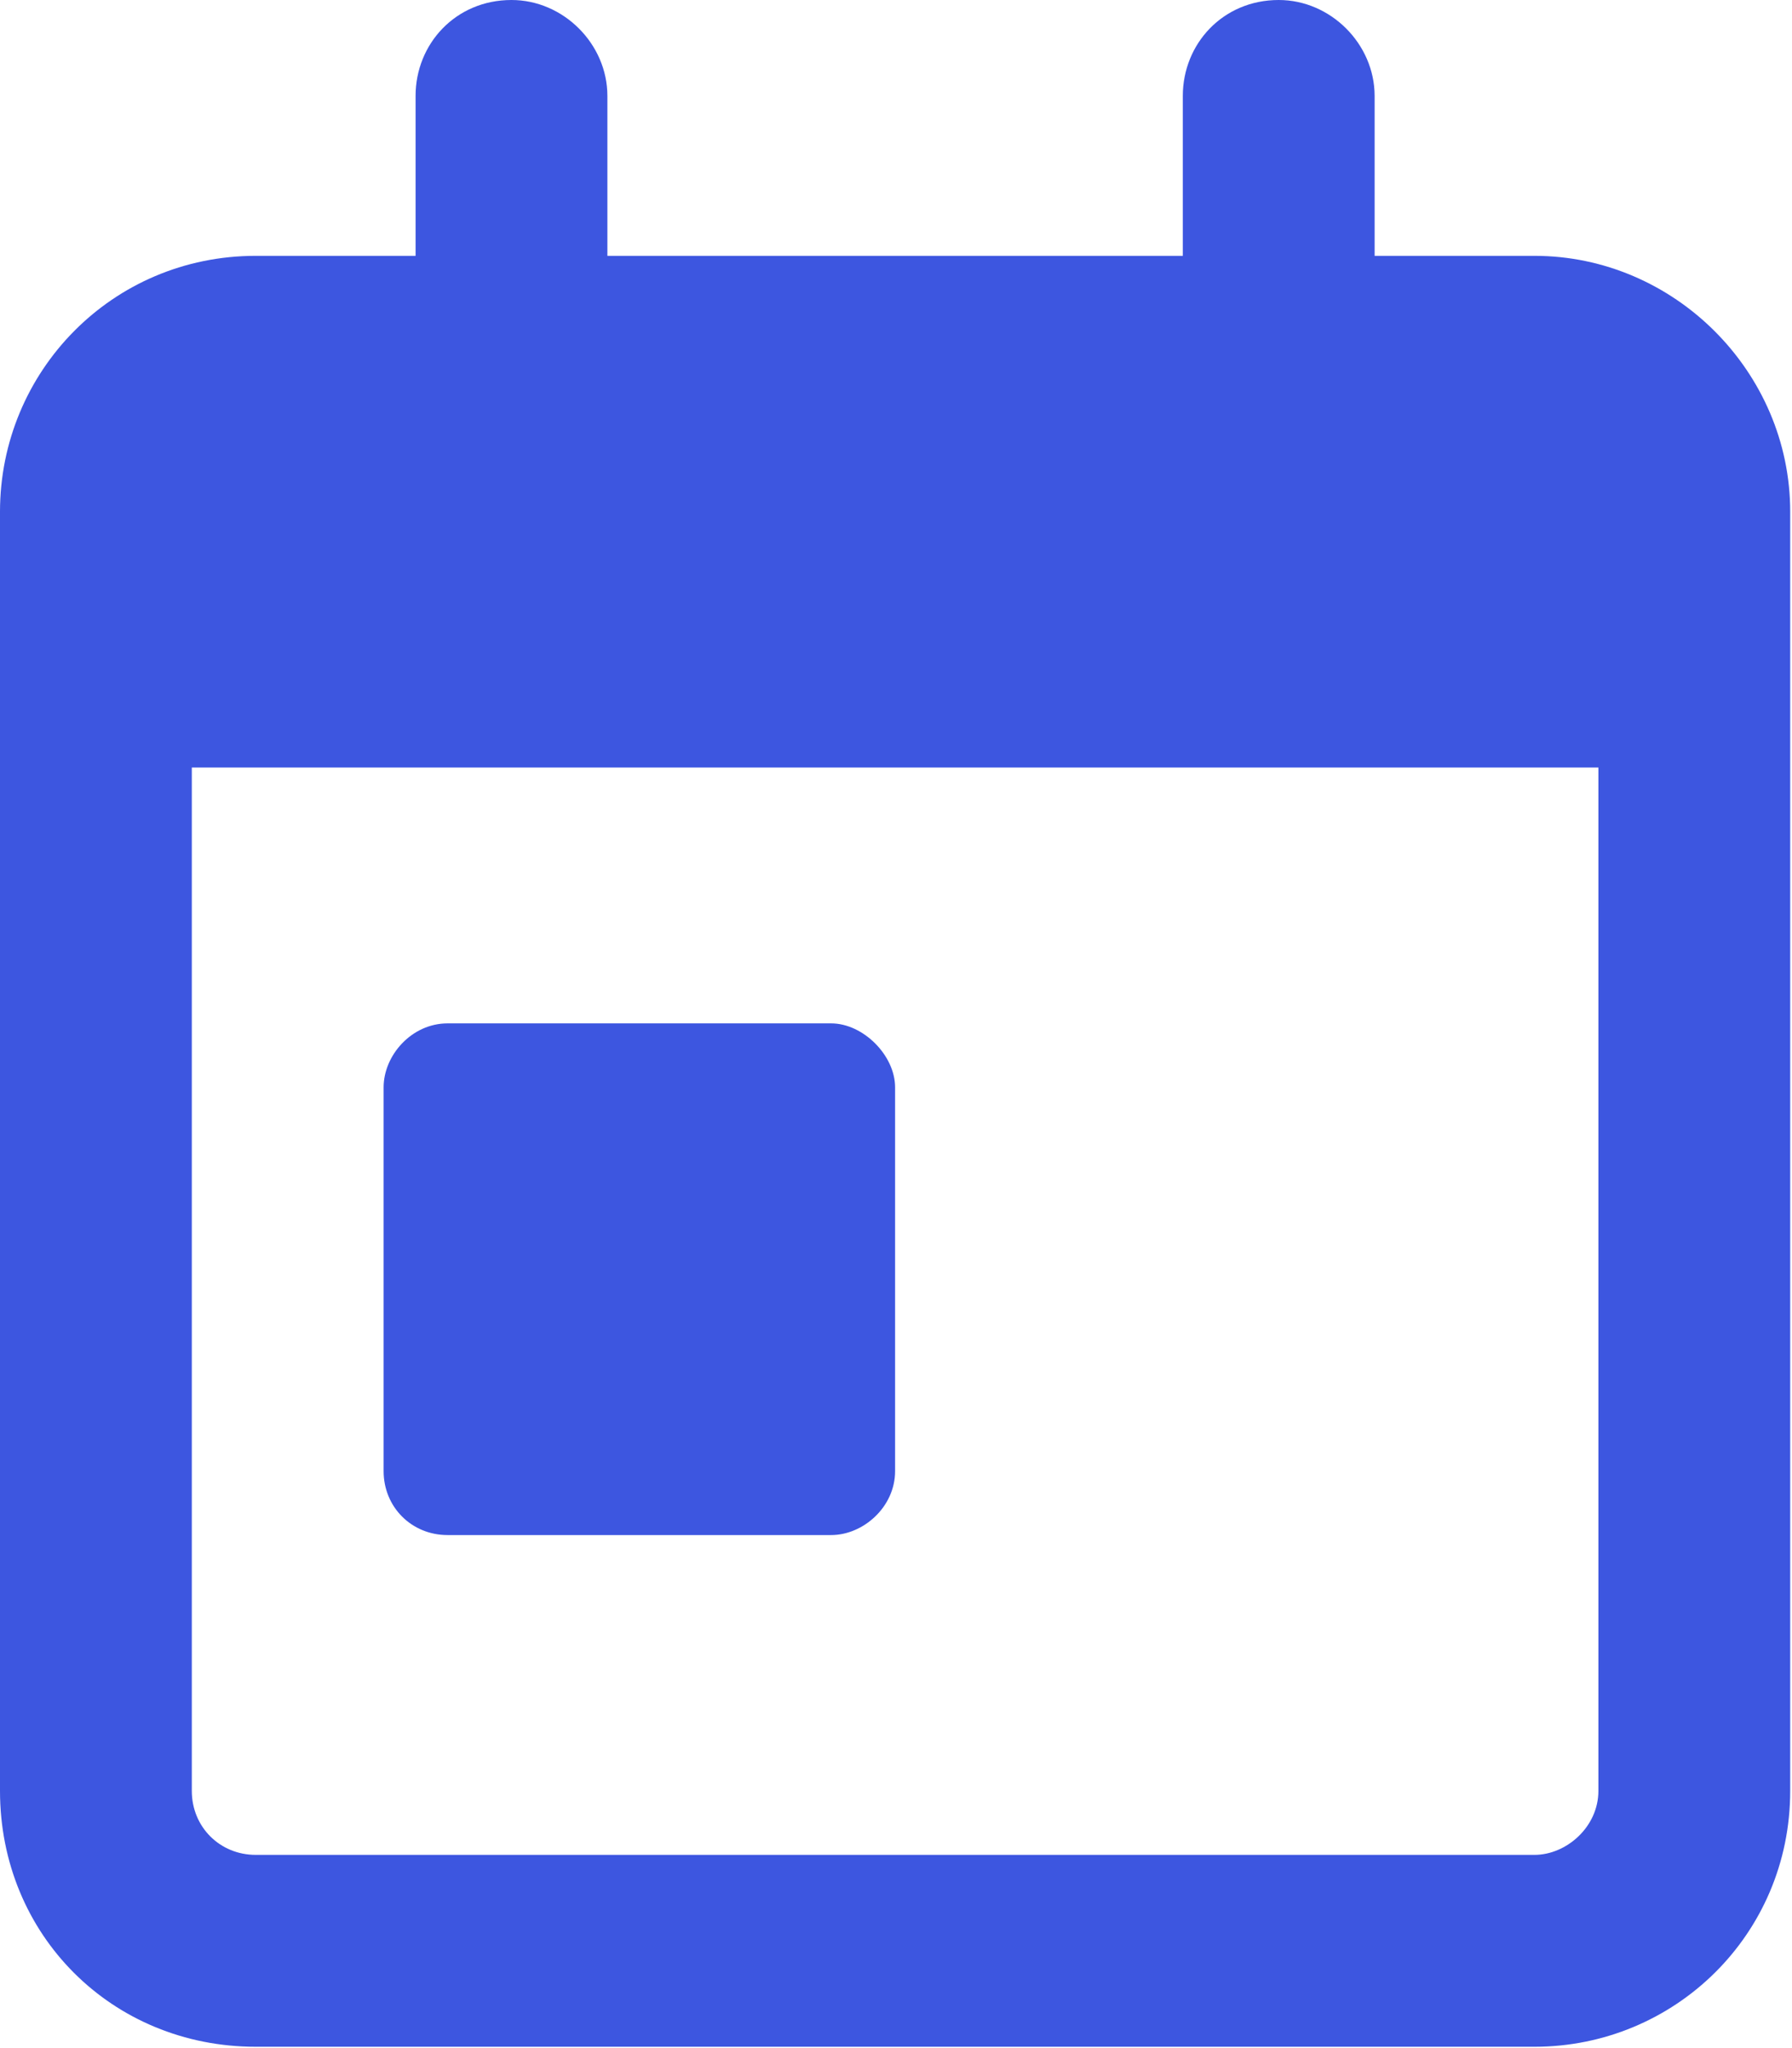 <svg width="533" height="609" viewBox="0 0 533 609" fill="none" xmlns="http://www.w3.org/2000/svg">
<path d="M152.133 -0C167.584 -0 180.658 13.074 180.658 28.525V76.066H351.807V28.525C351.807 13.074 363.693 -0 380.332 -0C395.783 -0 408.857 13.074 408.857 28.525V76.066H456.399C497.997 76.066 532.465 110.534 532.465 152.133V171.149V228.199V532.465C532.465 575.252 497.997 608.531 456.399 608.531H76.066C33.279 608.531 0 575.252 0 532.465V228.199V171.149V152.133C0 110.534 33.279 76.066 76.066 76.066H123.608V28.525C123.608 13.074 135.493 -0 152.133 -0ZM475.415 228.199H57.05V532.465C57.05 543.162 65.37 551.481 76.066 551.481H456.399C465.907 551.481 475.415 543.162 475.415 532.465V228.199ZM133.116 304.266H247.216C256.724 304.266 266.233 313.774 266.233 323.282V437.382C266.233 448.079 256.724 456.398 247.216 456.398H133.116C122.419 456.398 114.1 448.079 114.1 437.382V323.282C114.1 313.774 122.419 304.266 133.116 304.266Z" fill="#3D56E0"/>
</svg>
